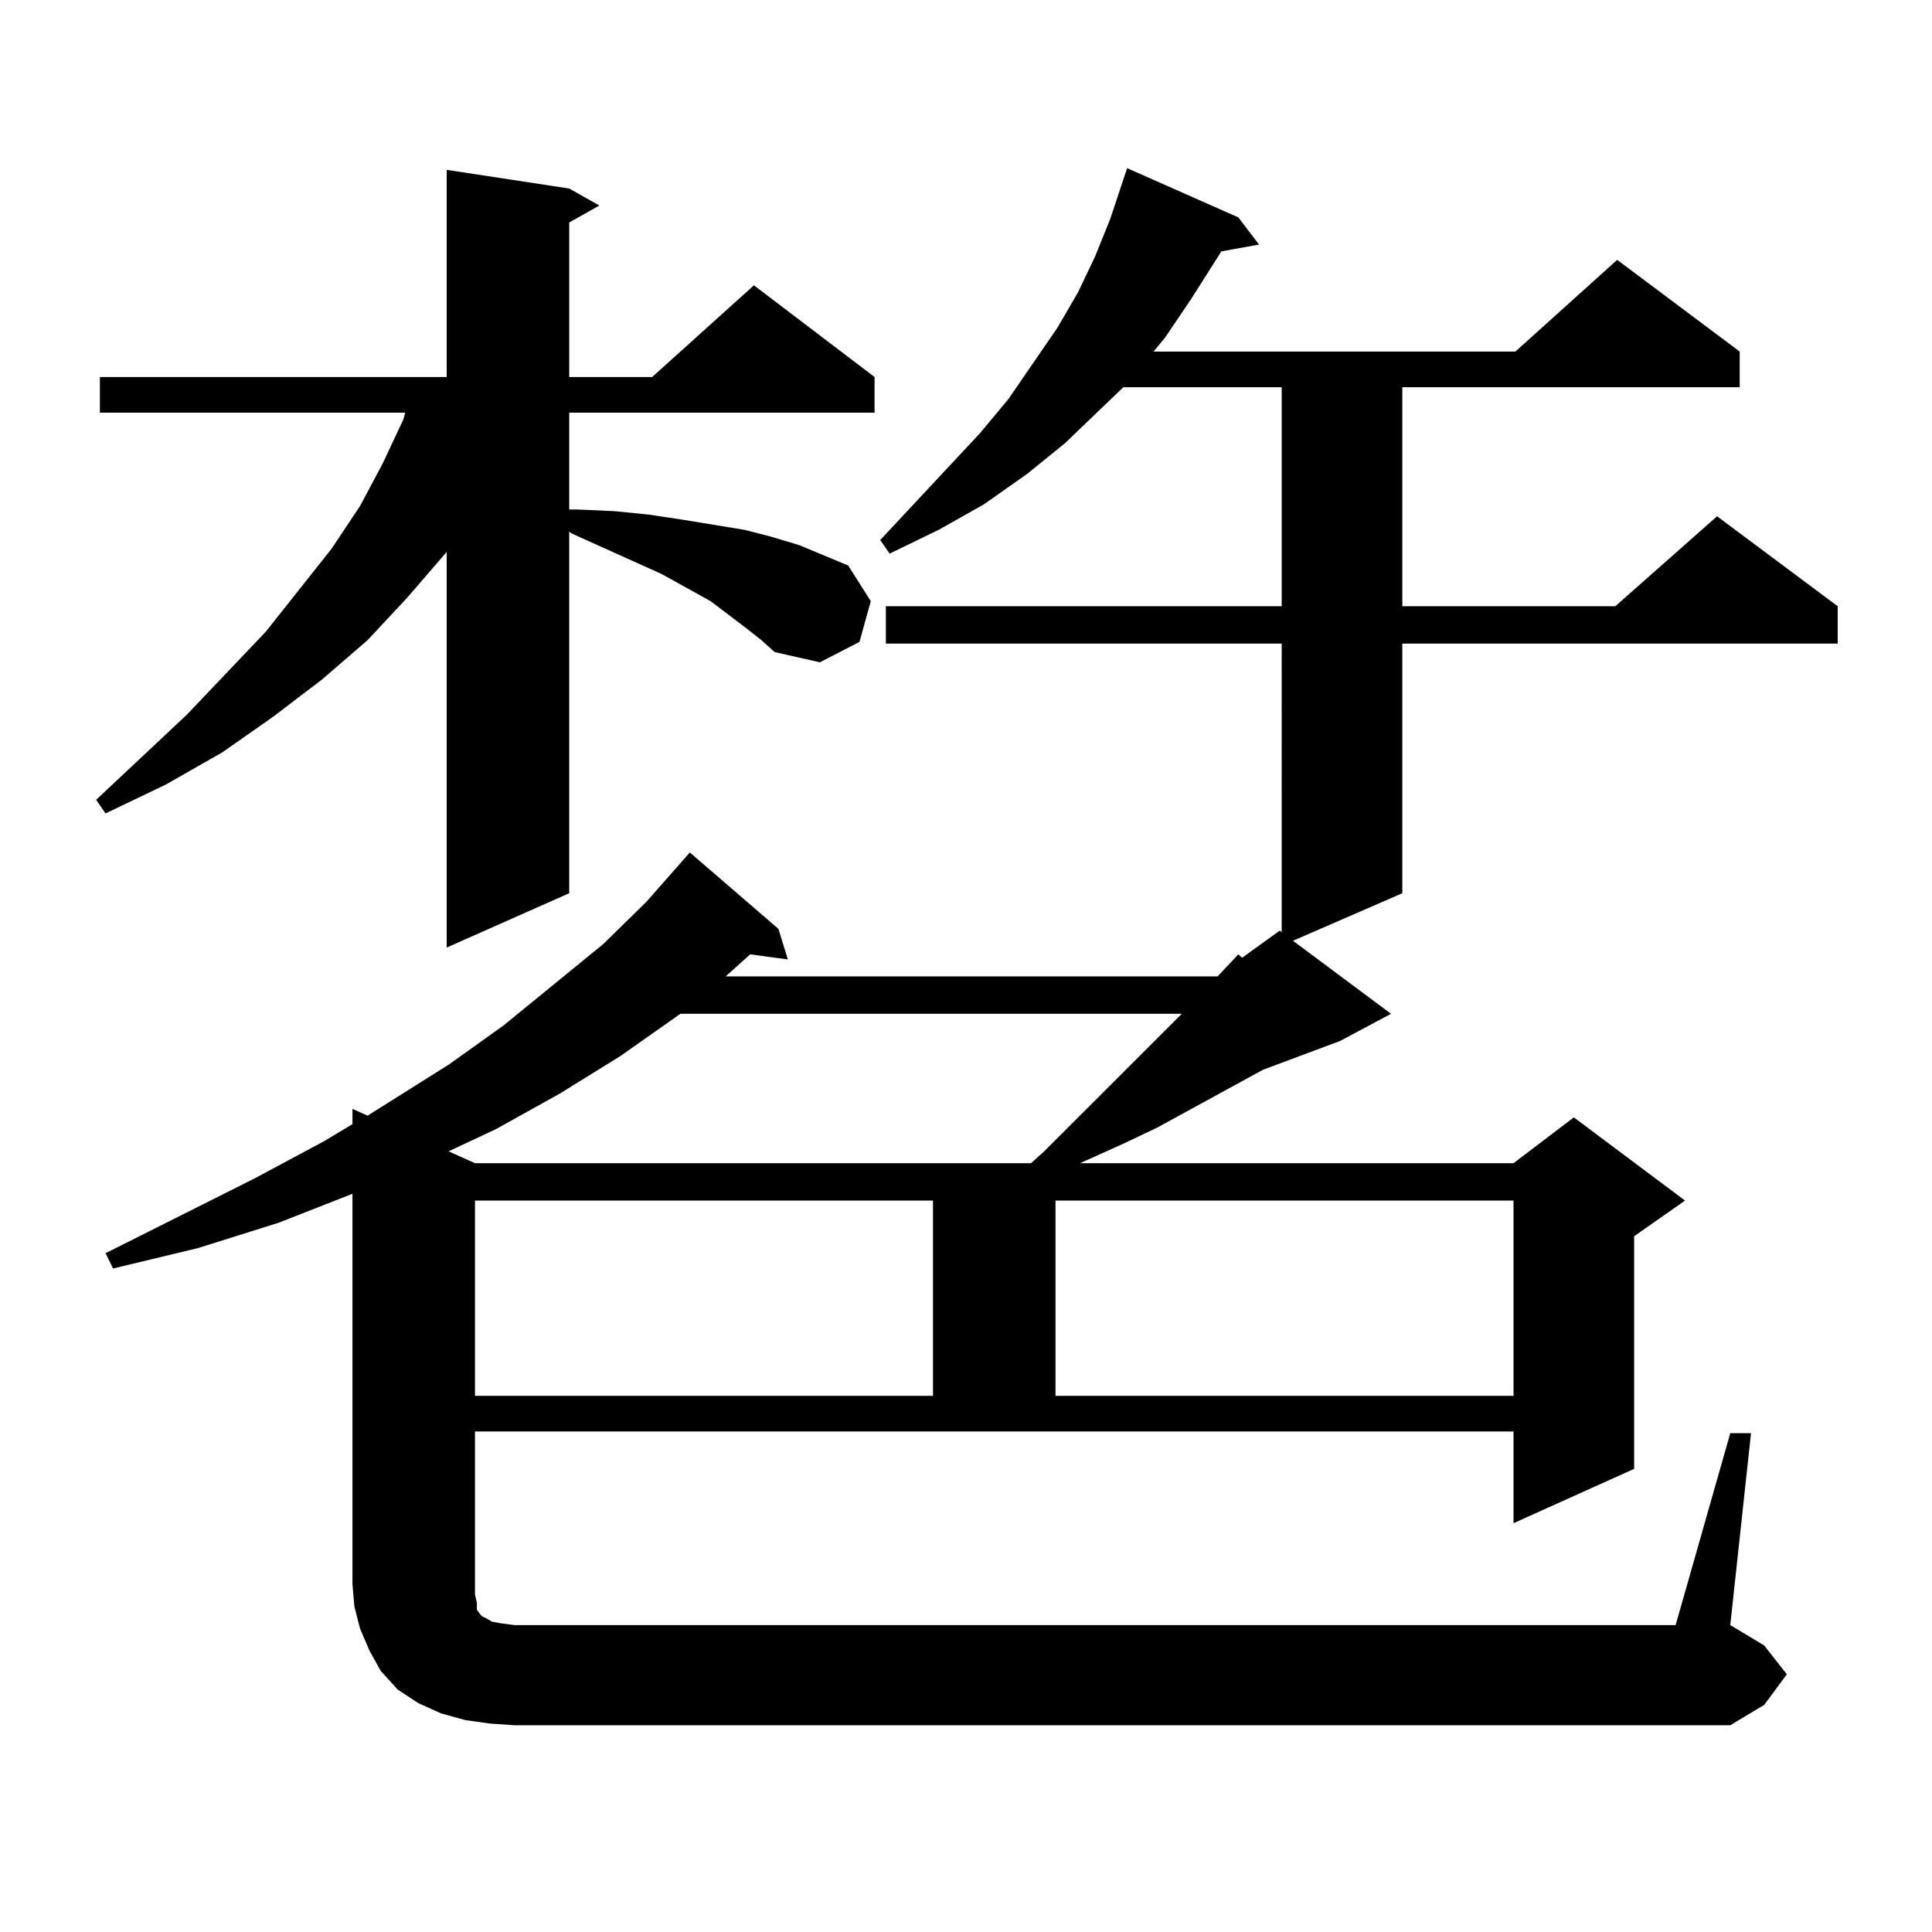 <?xml version="1.0" encoding="utf-8"?>
<!-- Generator: Adobe Illustrator 16.0.0, SVG Export Plug-In . SVG Version: 6.00 Build 0)  -->
<!DOCTYPE svg PUBLIC "-//W3C//DTD SVG 1.1//EN" "http://www.w3.org/Graphics/SVG/1.1/DTD/svg11.dtd">
<svg version="1.1" id="图层_1" xmlns="http://www.w3.org/2000/svg" xmlns:xlink="http://www.w3.org/1999/xlink" x="0px" y="0px"
	 width="1000px" height="1000px" viewBox="0 0 1000 1000" enable-background="new 0 0 1000 1000" xml:space="preserve">
<path d="M386.333,325.219l-18.536-14.063l-25.365-14.063L295.603,276l-0.976-0.879v187.207l-63.413,28.125V285.668l-20.487,23.73
	l-20.487,21.973l-23.414,20.215l-25.365,19.336l-26.341,18.457l-29.268,16.699L54.633,421.02l-4.878-7.031l46.828-43.945
	l40.975-43.066l34.146-43.066l14.634-21.973l11.707-21.973l10.731-22.852l0.976-3.516H51.707v-18.457h179.508V87.914l63.413,9.668
	l15.609,8.789l-15.609,8.789v79.98h42.926l52.682-47.461l62.438,47.461v18.457H294.627v50.098h3.902l19.512,0.879l17.561,1.758
	l17.561,2.637l32.194,5.273l13.658,3.516l14.634,4.395l12.683,5.273l12.683,5.273l11.707,18.457l-5.854,21.094l-20.487,10.547
	l-23.414-5.273l-6.829-6.152L386.333,325.219z M895.588,741.82h10.731l-10.731,99.316l17.561,10.547l11.707,14.941l-11.707,15.82
	l-17.561,10.547H266.335l-12.683-0.879l-12.683-1.758l-12.683-3.516l-11.707-5.273l-10.731-7.031l-8.78-9.668l-5.854-10.547
	l-4.878-11.426l-2.927-11.426l-0.976-11.426V617.895l-38.048,14.941l-41.95,13.184l-43.901,10.547l-3.902-7.91l77.071-38.672
	l36.097-19.336l14.634-8.789v-7.91l7.805,3.516l41.95-26.367l28.292-20.215l51.706-42.188l22.438-21.973l22.438-25.488
	l45.853,39.551l4.878,15.82l-19.512-2.637l-10.731,9.668l-1.951,1.758h254.628l10.731-11.426l1.951,1.758l19.512-14.063l0.976,0.879
	V333.129H458.526v-19.336h204.873V200.414H581.45l-30.243,29.004l-19.512,15.82l-22.438,15.82l-23.414,13.184l-25.365,12.305
	l-4.878-7.031l51.706-55.371l14.634-17.578l25.365-36.914l10.731-18.457l8.78-18.457l7.805-19.336l8.78-26.367l57.56,25.488
	l10.731,14.063l-19.512,3.516l-15.609,24.609l-13.658,20.215l-5.854,7.031h187.313l52.682-47.461l63.413,47.461v18.457h-174.63
	v113.379h110.241l52.682-46.582l62.438,46.582v19.336h-225.36v129.199l-56.584,24.609l50.73,37.793l-26.341,14.063l-39.999,14.941
	l-54.633,29.883l-16.585,7.91l-23.414,10.547h224.385l31.219-23.73l57.56,43.066l-26.341,18.457v120.41l-62.438,28.125v-47.461
	H245.848v84.375l0.976,4.395v3.516l1.951,2.637l0.976,0.879l1.951,0.879l2.927,1.758l4.878,0.879l6.829,0.879h600.961
	L895.588,741.82z M352.187,524.73l-31.219,21.973l-31.219,19.336l-33.17,18.457l-24.39,11.426l13.658,6.152h287.798l6.829-6.152
	l71.218-71.191H352.187z M245.848,621.41v101.074h237.067V621.41H245.848z M546.329,621.41v101.074h237.067V621.41H546.329z"/>
</svg>
